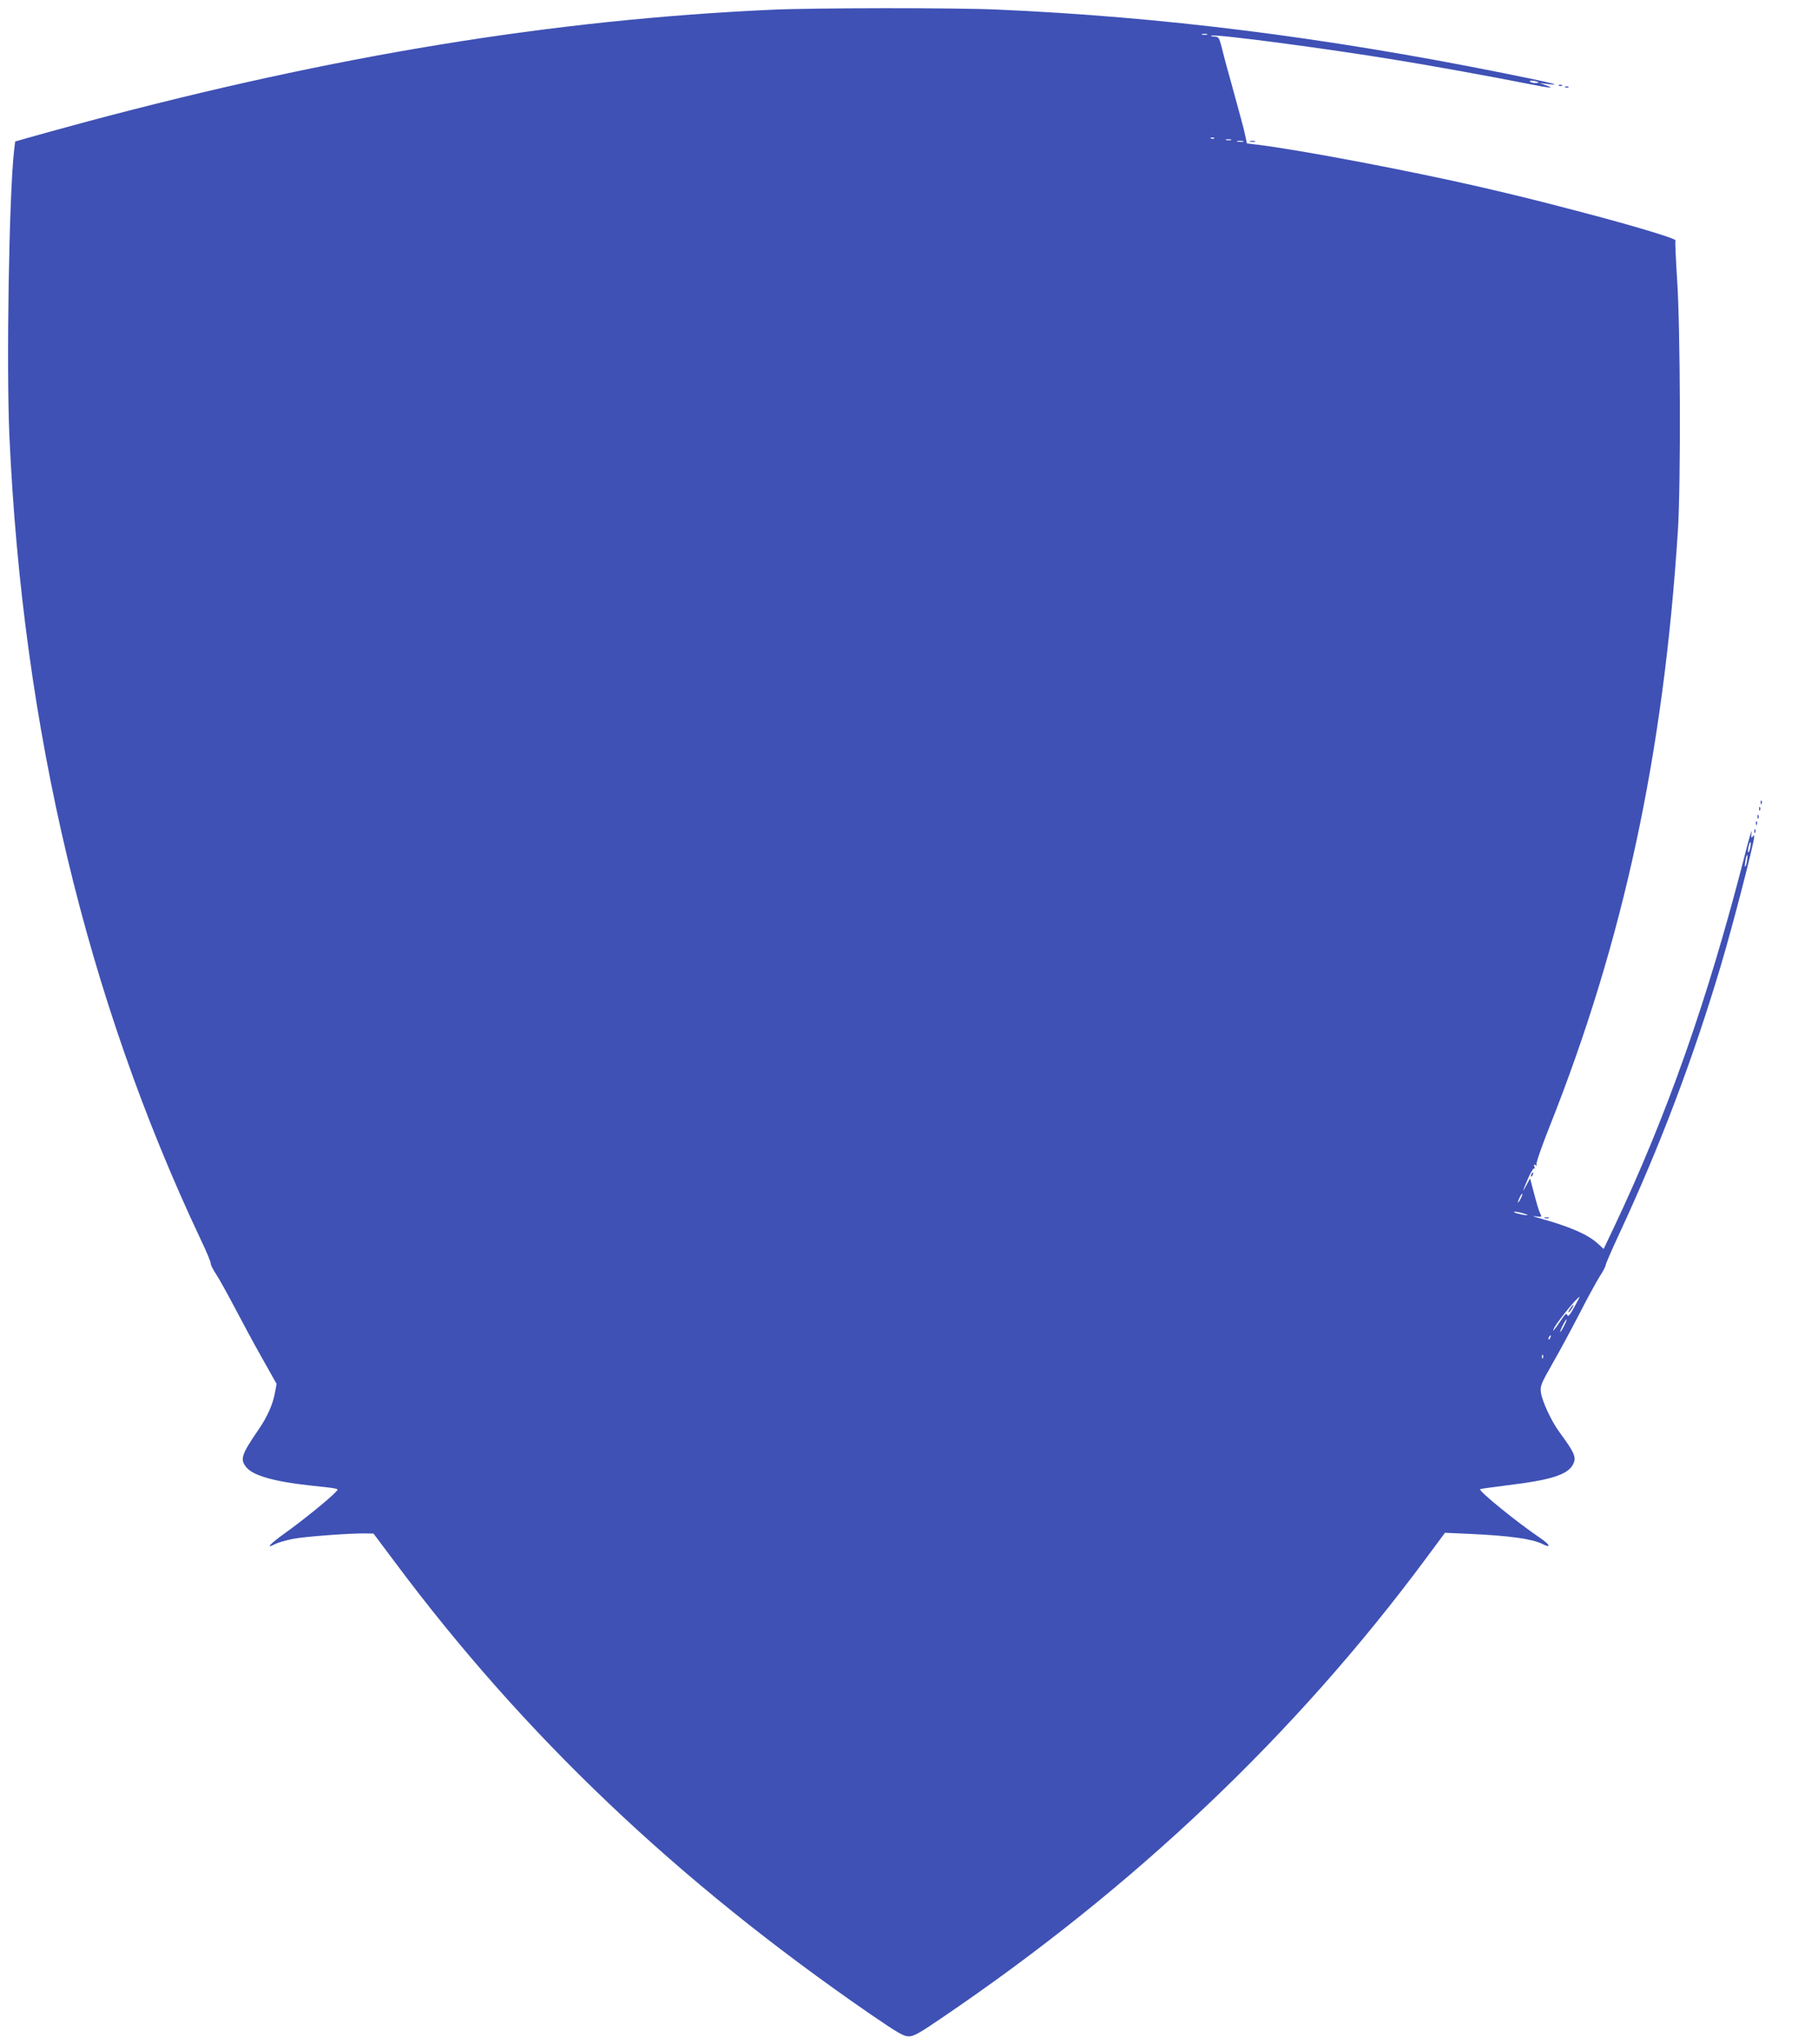 <?xml version="1.0" standalone="no"?>
<!DOCTYPE svg PUBLIC "-//W3C//DTD SVG 20010904//EN"
 "http://www.w3.org/TR/2001/REC-SVG-20010904/DTD/svg10.dtd">
<svg version="1.0" xmlns="http://www.w3.org/2000/svg"
 width="1139pt" height="1280pt" viewBox="0 0 1139 1280"
 preserveAspectRatio="xMidYMid meet">
<g transform="translate(0,1280) scale(0.1,-0.1)"
fill="#3f51b5" stroke="none">
<path d="M4835 12739 c-1370 -62 -2738 -286 -4285 -699 -162 -44 -331 -90
-375 -103 l-80 -23 -7 -59 c-31 -272 -49 -1345 -29 -1786 83 -1838 484 -3518
1200 -5033 34 -70 61 -136 61 -146 0 -10 15 -40 34 -68 18 -27 70 -121 116
-208 46 -88 123 -231 173 -319 l90 -160 -11 -58 c-13 -70 -47 -147 -99 -223
-113 -165 -121 -191 -78 -243 43 -50 173 -87 390 -111 203 -22 189 -19 168
-42 -35 -39 -209 -180 -316 -256 -99 -71 -128 -104 -60 -68 16 8 62 21 103 30
74 15 356 36 457 35 l53 -1 132 -176 c810 -1087 1770 -1999 2978 -2831 174
-119 211 -141 243 -141 31 0 65 18 208 116 1206 817 2217 1776 3034 2878 l118
159 156 -7 c244 -11 391 -31 454 -63 58 -29 49 -5 -13 37 -141 95 -388 295
-377 306 2 2 78 13 168 24 274 33 381 66 414 131 23 44 11 71 -87 205 -48 65
-107 191 -114 246 -5 40 0 53 71 178 43 74 118 214 168 310 49 96 107 202 128
236 22 33 39 66 39 74 0 7 40 99 89 204 250 538 456 1080 631 1666 75 251 210
773 210 810 0 13 -1 13 -11 0 -7 -11 -9 -3 -5 30 3 25 -17 -42 -44 -149 -232
-904 -486 -1625 -822 -2333 l-61 -128 -38 35 c-63 57 -177 106 -369 159 -38
11 -44 14 -17 10 34 -5 37 -3 29 13 -11 20 -22 58 -48 157 l-18 68 -23 -43
c-29 -54 -26 -42 11 44 16 36 33 64 37 61 5 -3 6 3 2 12 -5 13 -3 15 7 9 9 -5
11 -4 6 4 -4 6 33 114 83 239 462 1162 713 2327 803 3727 19 288 16 1280 -5
1579 -8 126 -13 235 -10 241 4 11 -271 94 -597 179 -286 75 -388 100 -625 155
-443 102 -1143 235 -1406 266 l-57 7 -10 47 c-5 25 -17 72 -26 104 -16 57 -30
110 -60 220 -9 31 -23 83 -32 115 -8 31 -23 85 -31 120 -16 59 -18 62 -47 63
-17 1 -24 3 -14 6 36 9 701 -78 1158 -153 216 -35 598 -104 829 -150 138 -27
166 -29 106 -8 l-40 14 50 -6 c109 -13 25 8 -285 70 -1119 224 -2130 351
-3163 396 -264 12 -1148 11 -1412 -1z m2728 -156 c-7 -2 -21 -2 -30 0 -10 3
-4 5 12 5 17 0 24 -2 18 -5z m2076 -299 c2 -2 -7 -4 -22 -4 -14 0 -29 5 -32
10 -6 10 42 4 54 -6z m-2032 -350 c-3 -3 -12 -4 -19 -1 -8 3 -5 6 6 6 11 1 17
-2 13 -5z m106 -11 c-7 -2 -21 -2 -30 0 -10 3 -4 5 12 5 17 0 24 -2 18 -5z
m75 -10 c-10 -2 -26 -2 -35 0 -10 3 -2 5 17 5 19 0 27 -2 18 -5z m3177 -4423
c-4 -17 -9 -29 -12 -26 -3 2 -2 19 2 36 4 17 9 29 12 26 3 -2 2 -19 -2 -36z
m-21 -84 c-3 -21 -8 -35 -11 -32 -2 2 -1 20 3 40 3 21 8 35 11 32 2 -2 1 -20
-3 -40z m-1418 -2113 c-8 -15 -15 -25 -16 -21 0 12 23 58 27 54 3 -2 -2 -17
-11 -33z m44 -99 c8 -9 -74 8 -84 16 -4 5 11 4 35 -1 24 -6 46 -13 49 -15z
m292 -580 c-28 -50 -38 -61 -43 -47 -5 14 -14 6 -44 -40 -37 -56 -56 -76 -36
-38 23 43 145 191 157 191 2 0 -14 -30 -34 -66z m-62 -114 c-11 -22 -23 -40
-25 -40 -3 0 4 18 15 40 11 22 23 40 25 40 3 0 -4 -18 -15 -40z m-87 -75 c-3
-9 -8 -14 -10 -11 -3 3 -2 9 2 15 9 16 15 13 8 -4z m-46 -127 c-3 -8 -6 -5 -6
6 -1 11 2 17 5 13 3 -3 4 -12 1 -19z"/>
<path d="M9835 4604 c-9 -15 -12 -23 -6 -20 11 7 35 46 28 46 -3 0 -12 -12
-22 -26z"/>
<path d="M9768 12263 c7 -3 16 -2 19 1 4 3 -2 6 -13 5 -11 0 -14 -3 -6 -6z"/>
<path d="M9808 12253 c7 -3 16 -2 19 1 4 3 -2 6 -13 5 -11 0 -14 -3 -6 -6z"/>
<path d="M7833 11913 c9 -2 23 -2 30 0 6 3 -1 5 -18 5 -16 0 -22 -2 -12 -5z"/>
<path d="M11031 7774 c0 -11 3 -14 6 -6 3 7 2 16 -1 19 -3 4 -6 -2 -5 -13z"/>
<path d="M11021 7734 c0 -11 3 -14 6 -6 3 7 2 16 -1 19 -3 4 -6 -2 -5 -13z"/>
<path d="M11011 7684 c0 -11 3 -14 6 -6 3 7 2 16 -1 19 -3 4 -6 -2 -5 -13z"/>
<path d="M11001 7644 c0 -11 3 -14 6 -6 3 7 2 16 -1 19 -3 4 -6 -2 -5 -13z"/>
<path d="M10991 7594 c0 -11 3 -14 6 -6 3 7 2 16 -1 19 -3 4 -6 -2 -5 -13z"/>
<path d="M9595 5449 c-4 -6 -5 -12 -2 -15 2 -3 7 2 10 11 7 17 1 20 -8 4z"/>
<path d="M9678 5173 c6 -2 18 -2 25 0 6 3 1 5 -13 5 -14 0 -19 -2 -12 -5z"/>
</g>
</svg>
